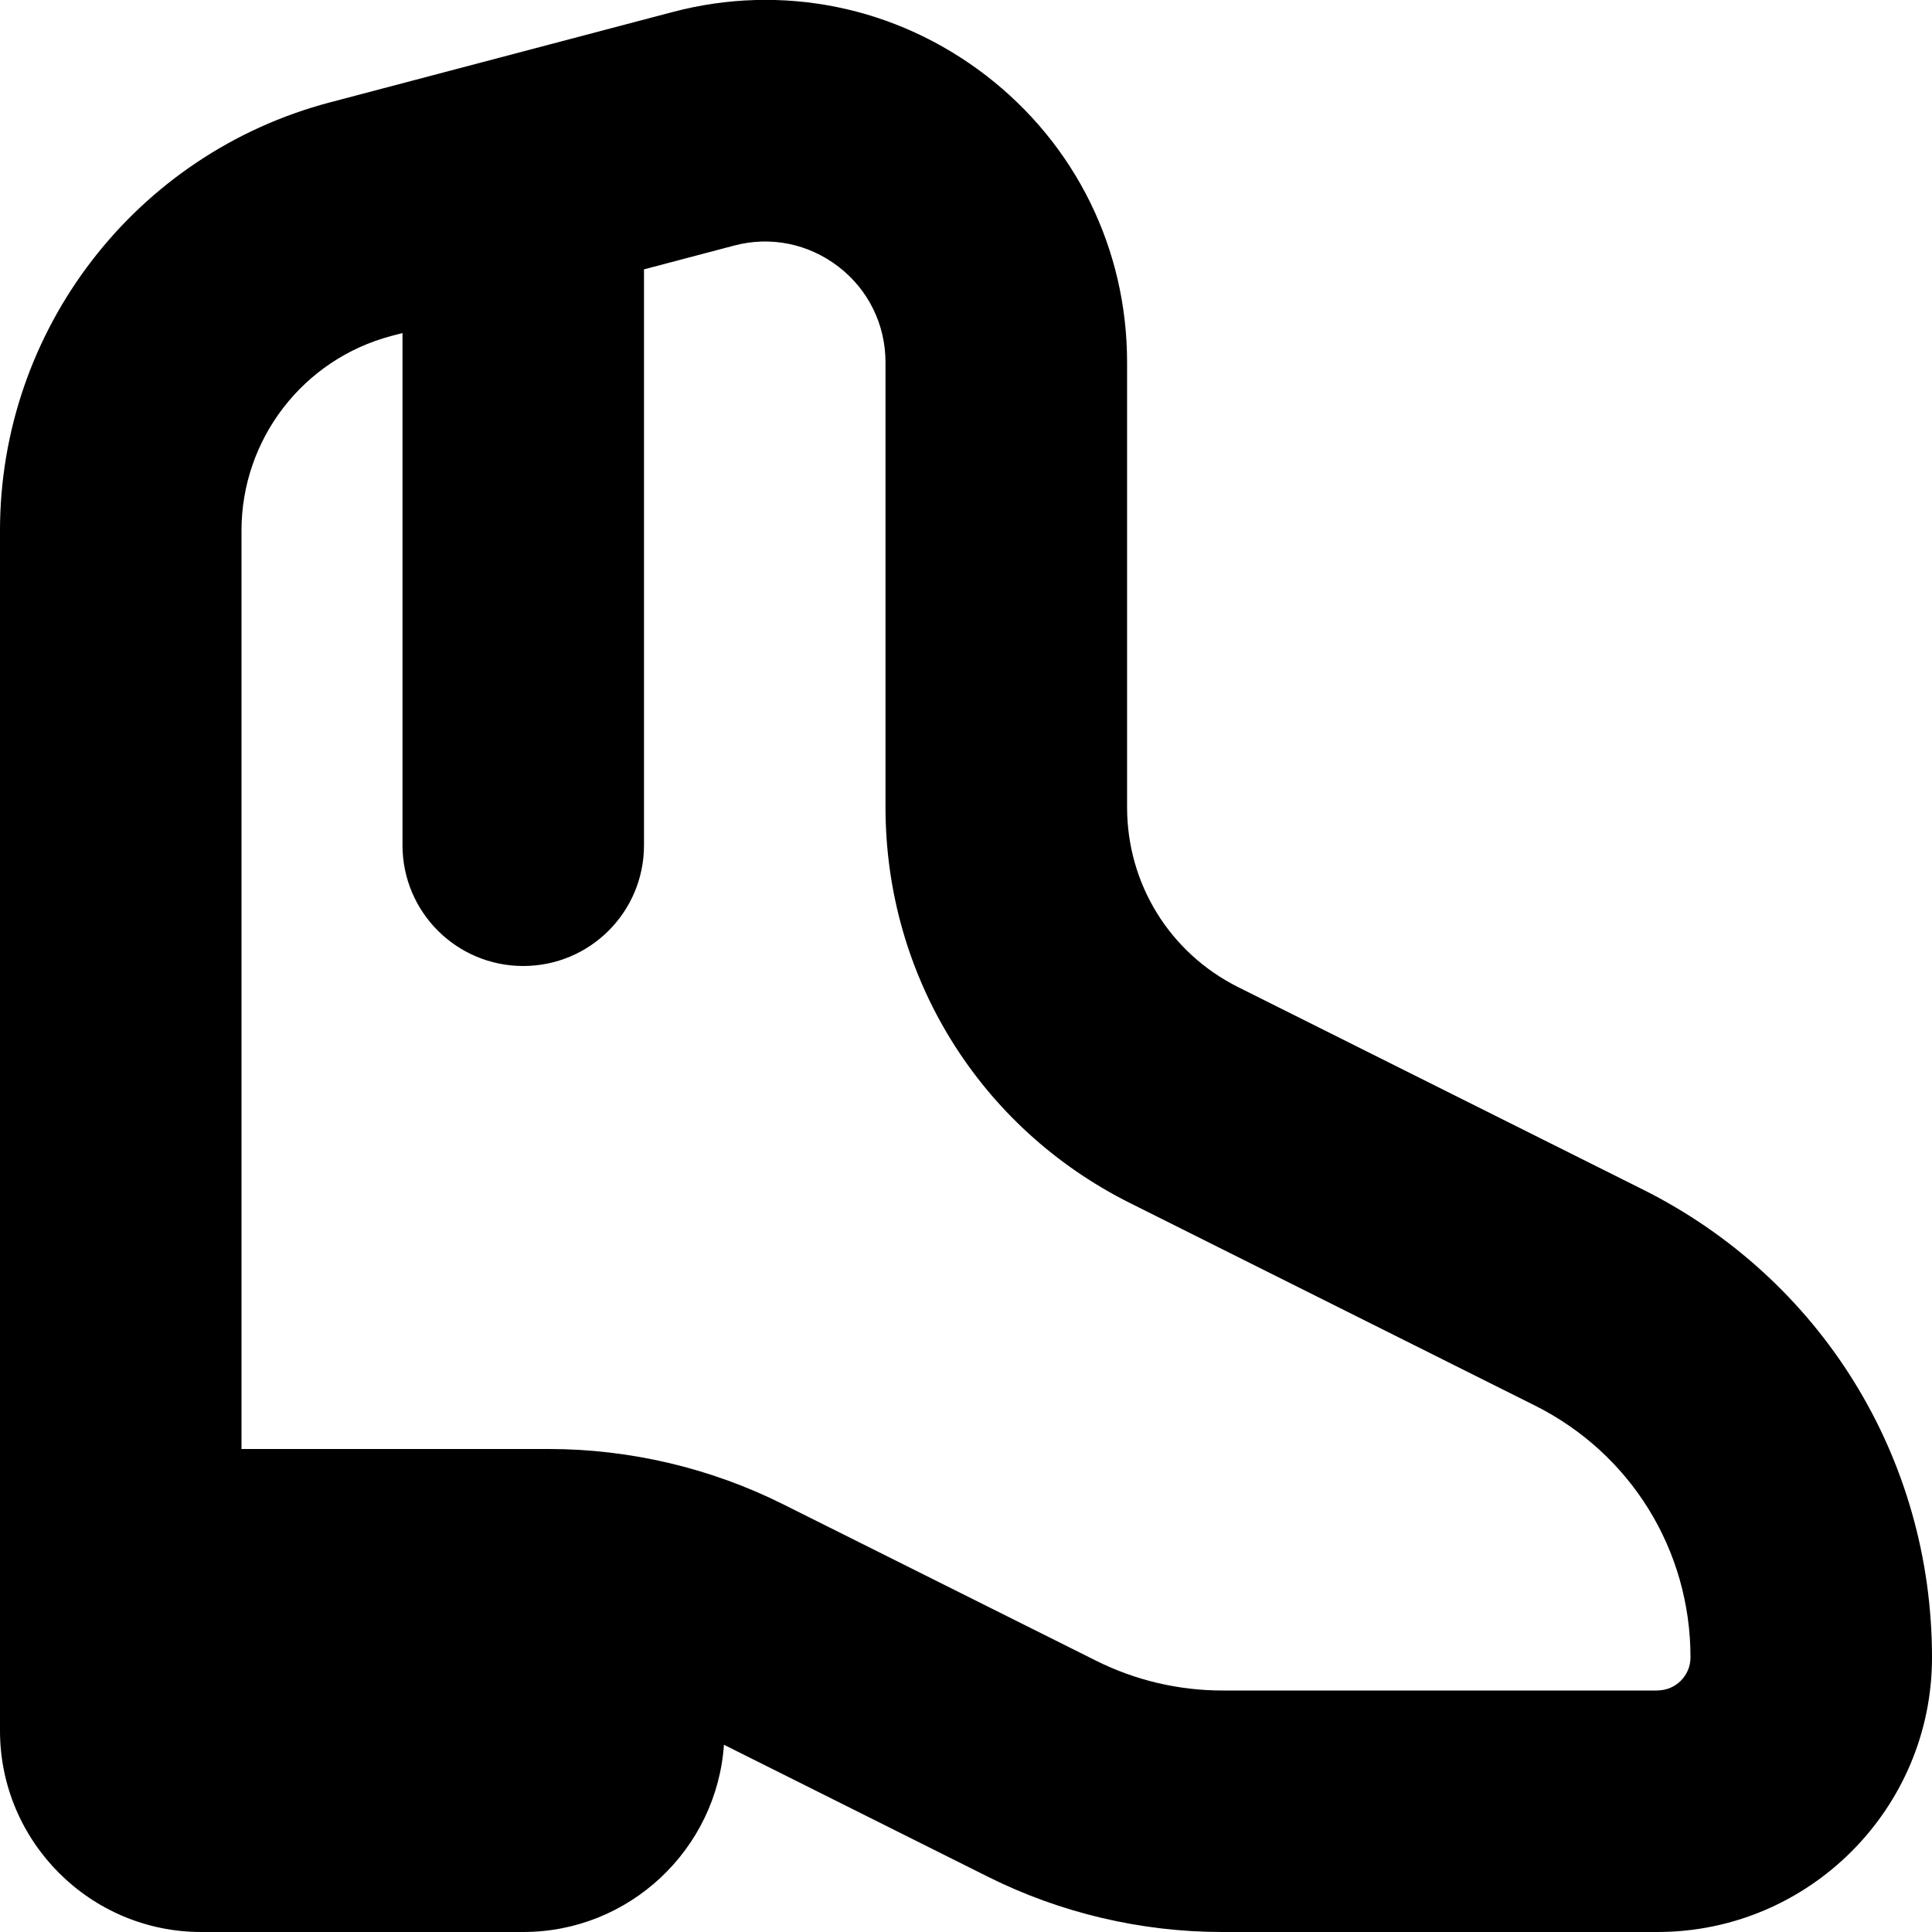 <?xml version="1.0" encoding="UTF-8"?>
<svg xmlns="http://www.w3.org/2000/svg" id="Layer_1" data-name="Layer 1" viewBox="0 0 24 24">
  <path d="m20.407,14.776l-5.025-2.513c-.852-.426-1.381-1.283-1.381-2.236v-5.526c0-1.407-.639-2.706-1.753-3.564C11.132.079,9.713-.21,8.353.15l-4.255,1.122C1.685,1.908,0,4.095,0,6.59v14.91c0,1.378,1.122,2.5,2.5,2.5h4c1.32,0,2.404-1.029,2.493-2.326l3.28,1.64c.898.449,1.903.686,2.907.686h5.41c1.88,0,3.41-1.53,3.41-3.41,0-2.479-1.377-4.706-3.593-5.814Zm.184,6.224h-5.41c-.541,0-1.082-.128-1.565-.37l-3.889-1.944c-.898-.449-1.903-.686-2.907-.686h-3.82V6.59c0-1.134.766-2.128,1.863-2.417l.137-.036v6.363c0,.829.671,1.5,1.5,1.5s1.5-.671,1.5-1.5V3.346l1.118-.295c.454-.121.926-.024,1.298.262s.584.719.584,1.188v5.526c0,2.097,1.165,3.982,3.04,4.919l5.025,2.513c1.193.596,1.935,1.796,1.935,3.13,0,.226-.184.41-.41.41Z"/>
</svg>

